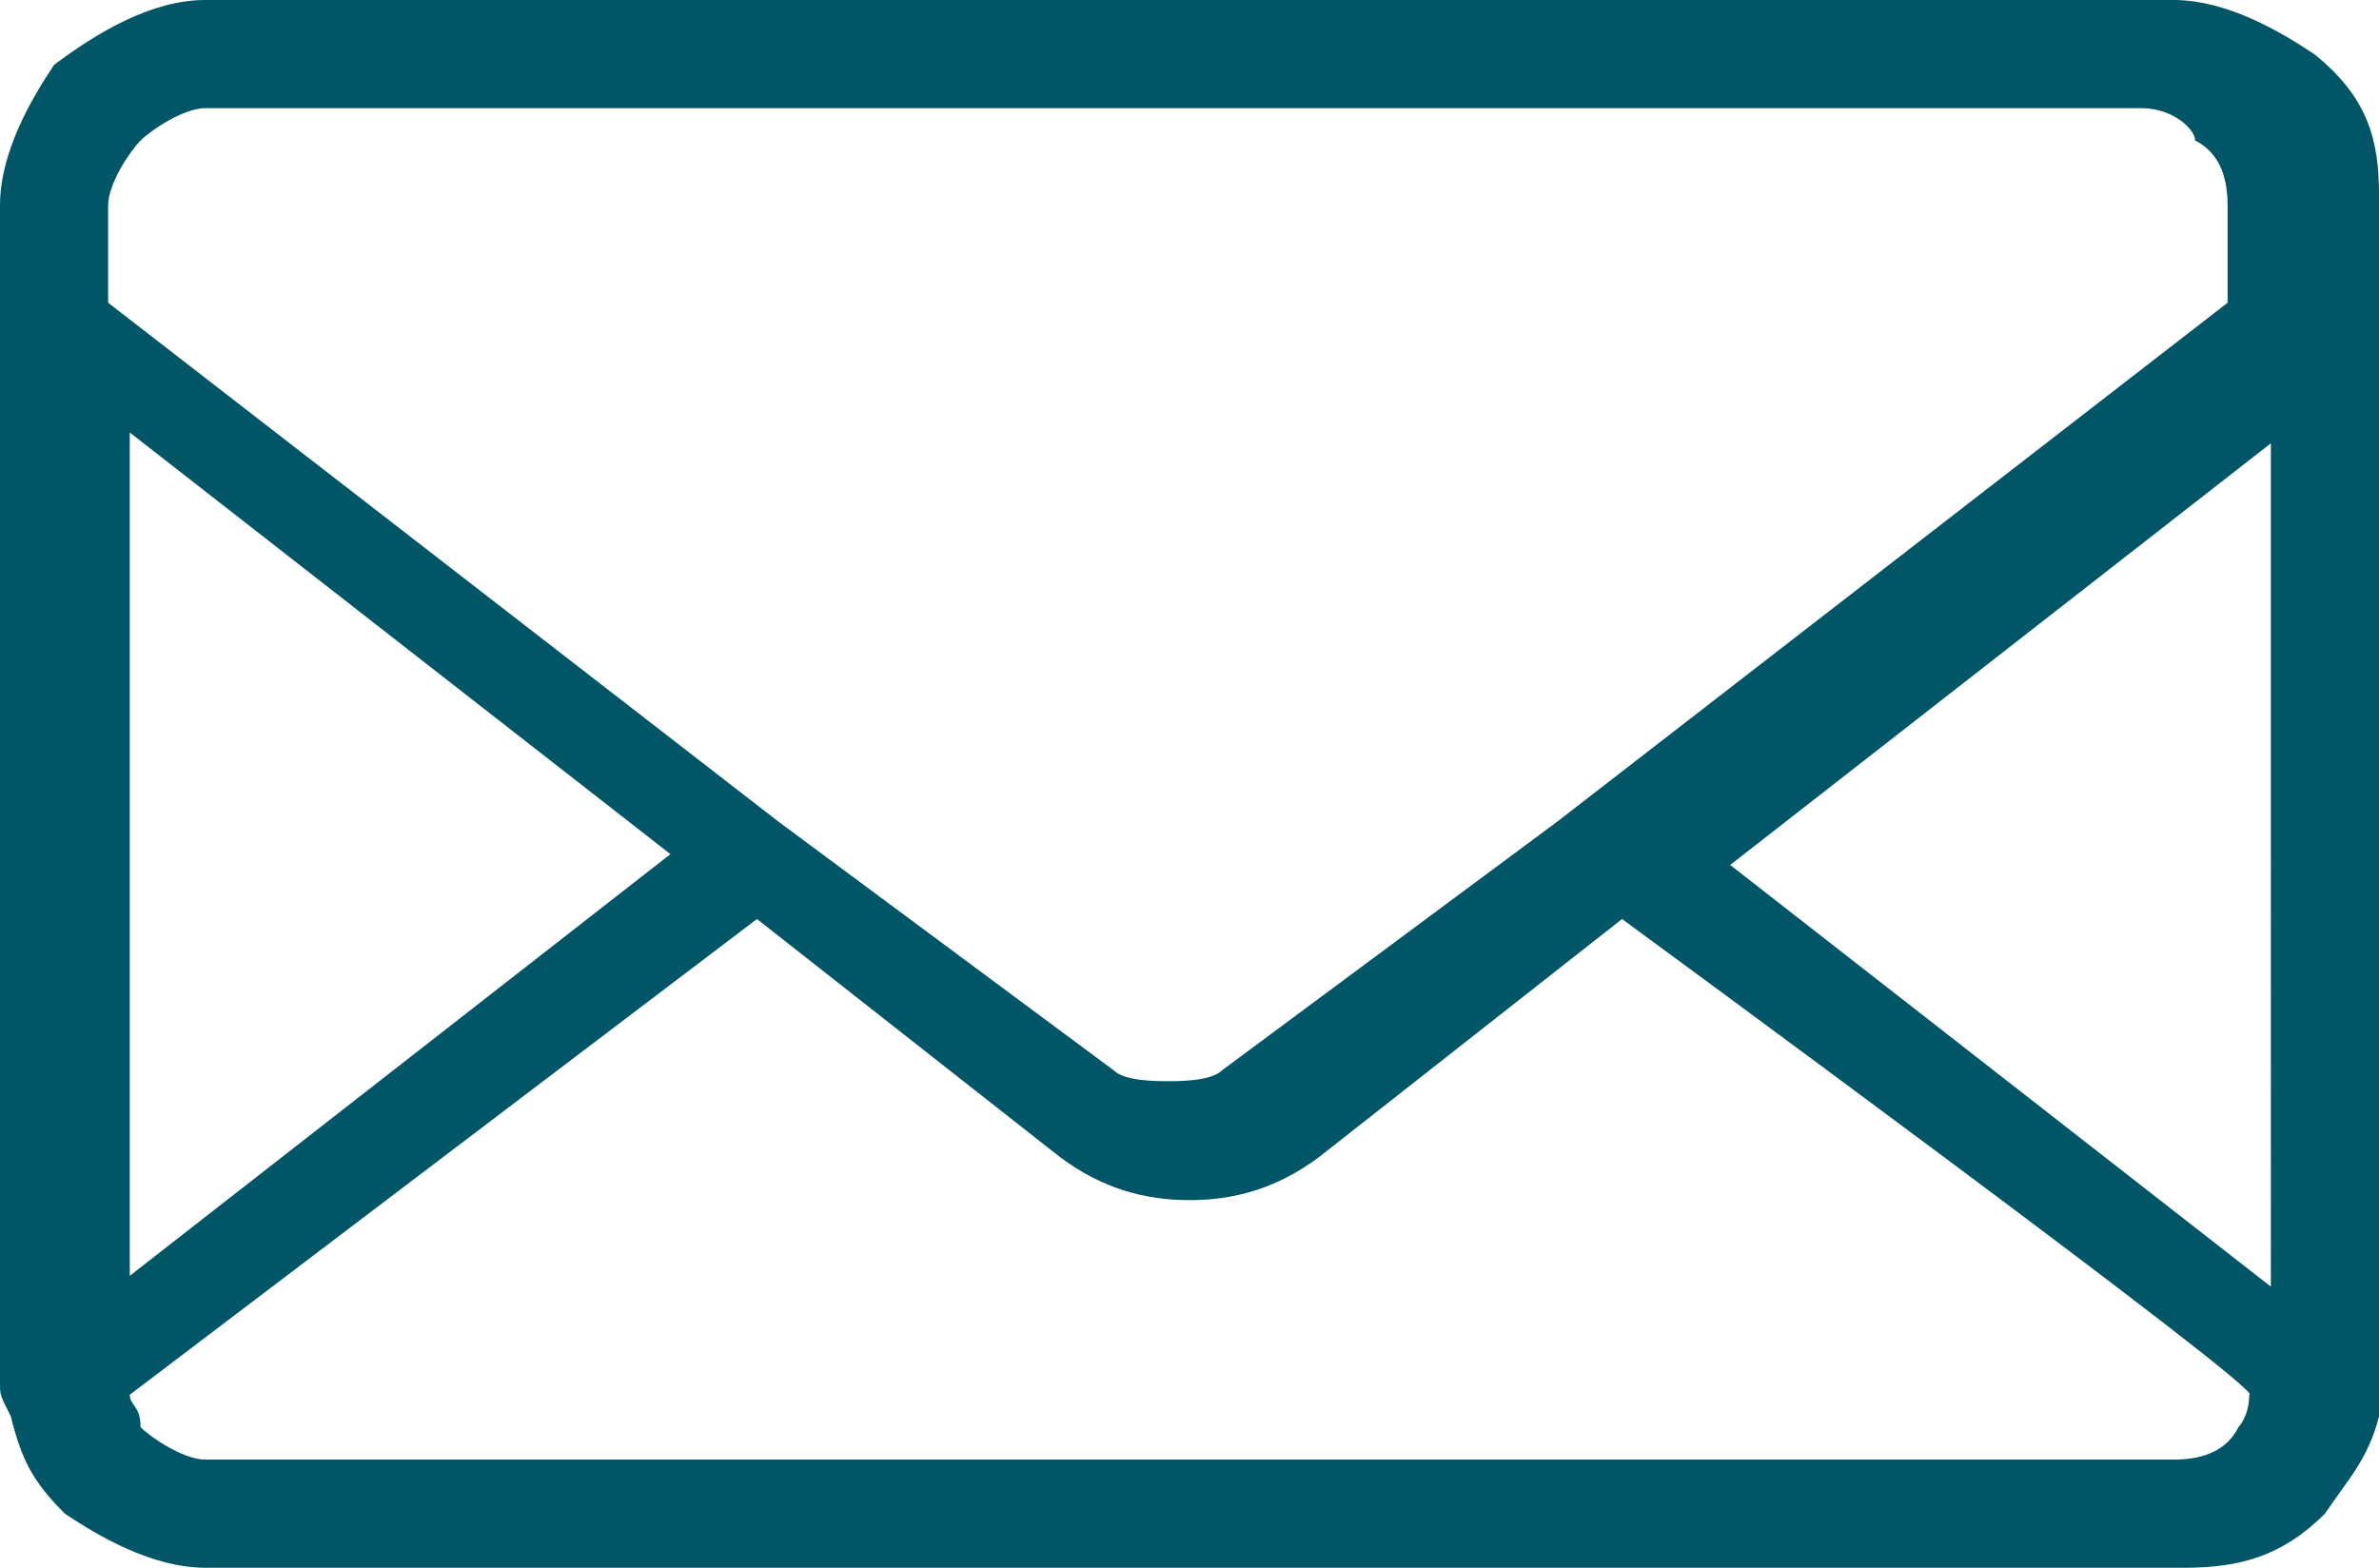 <svg id="Layer_1" xmlns="http://www.w3.org/2000/svg" width="22" height="14.5" viewBox="0 0 22 14.5"><style>.st0{fill:#005567;}</style><path class="st0" d="M22 12.8v.3c-.1.4-.3.6-.5.9-.4.4-.8.5-1.3.5H1.9c-.5 0-1-.3-1.3-.5-.3-.3-.4-.5-.5-.9-.1-.2-.1-.2-.1-.3V1.9C0 1.4.3.9.5.6.9.3 1.4 0 1.9 0h18.2c.5 0 1 .3 1.3.5.5.4.6.8.6 1.3v11M1 2.8l6.2 4.8 3.1 2.3c.1.1.4.1.5.1.1 0 .4 0 .5-.1l3.1-2.3 6.2-4.8v-.9c0-.3-.1-.5-.3-.6 0-.1-.2-.3-.5-.3H1.9c-.2 0-.5.2-.6.3s-.3.4-.3.6v.9zm20 1.3L16 8l5 3.9V4.1zm-6 4.4l-2.8 2.2c-.4.3-.8.4-1.2.4-.4 0-.8-.1-1.2-.4L7 8.5l-5.8 4.4c0 .1.1.1.1.3.1.1.4.3.6.3h18.2c.3 0 .5-.1.6-.3 0 0 .1-.1.1-.3.2 0-5.8-4.4-5.8-4.4zm-8.8-.6L1.2 4v7.8l5-3.9z"/></svg>